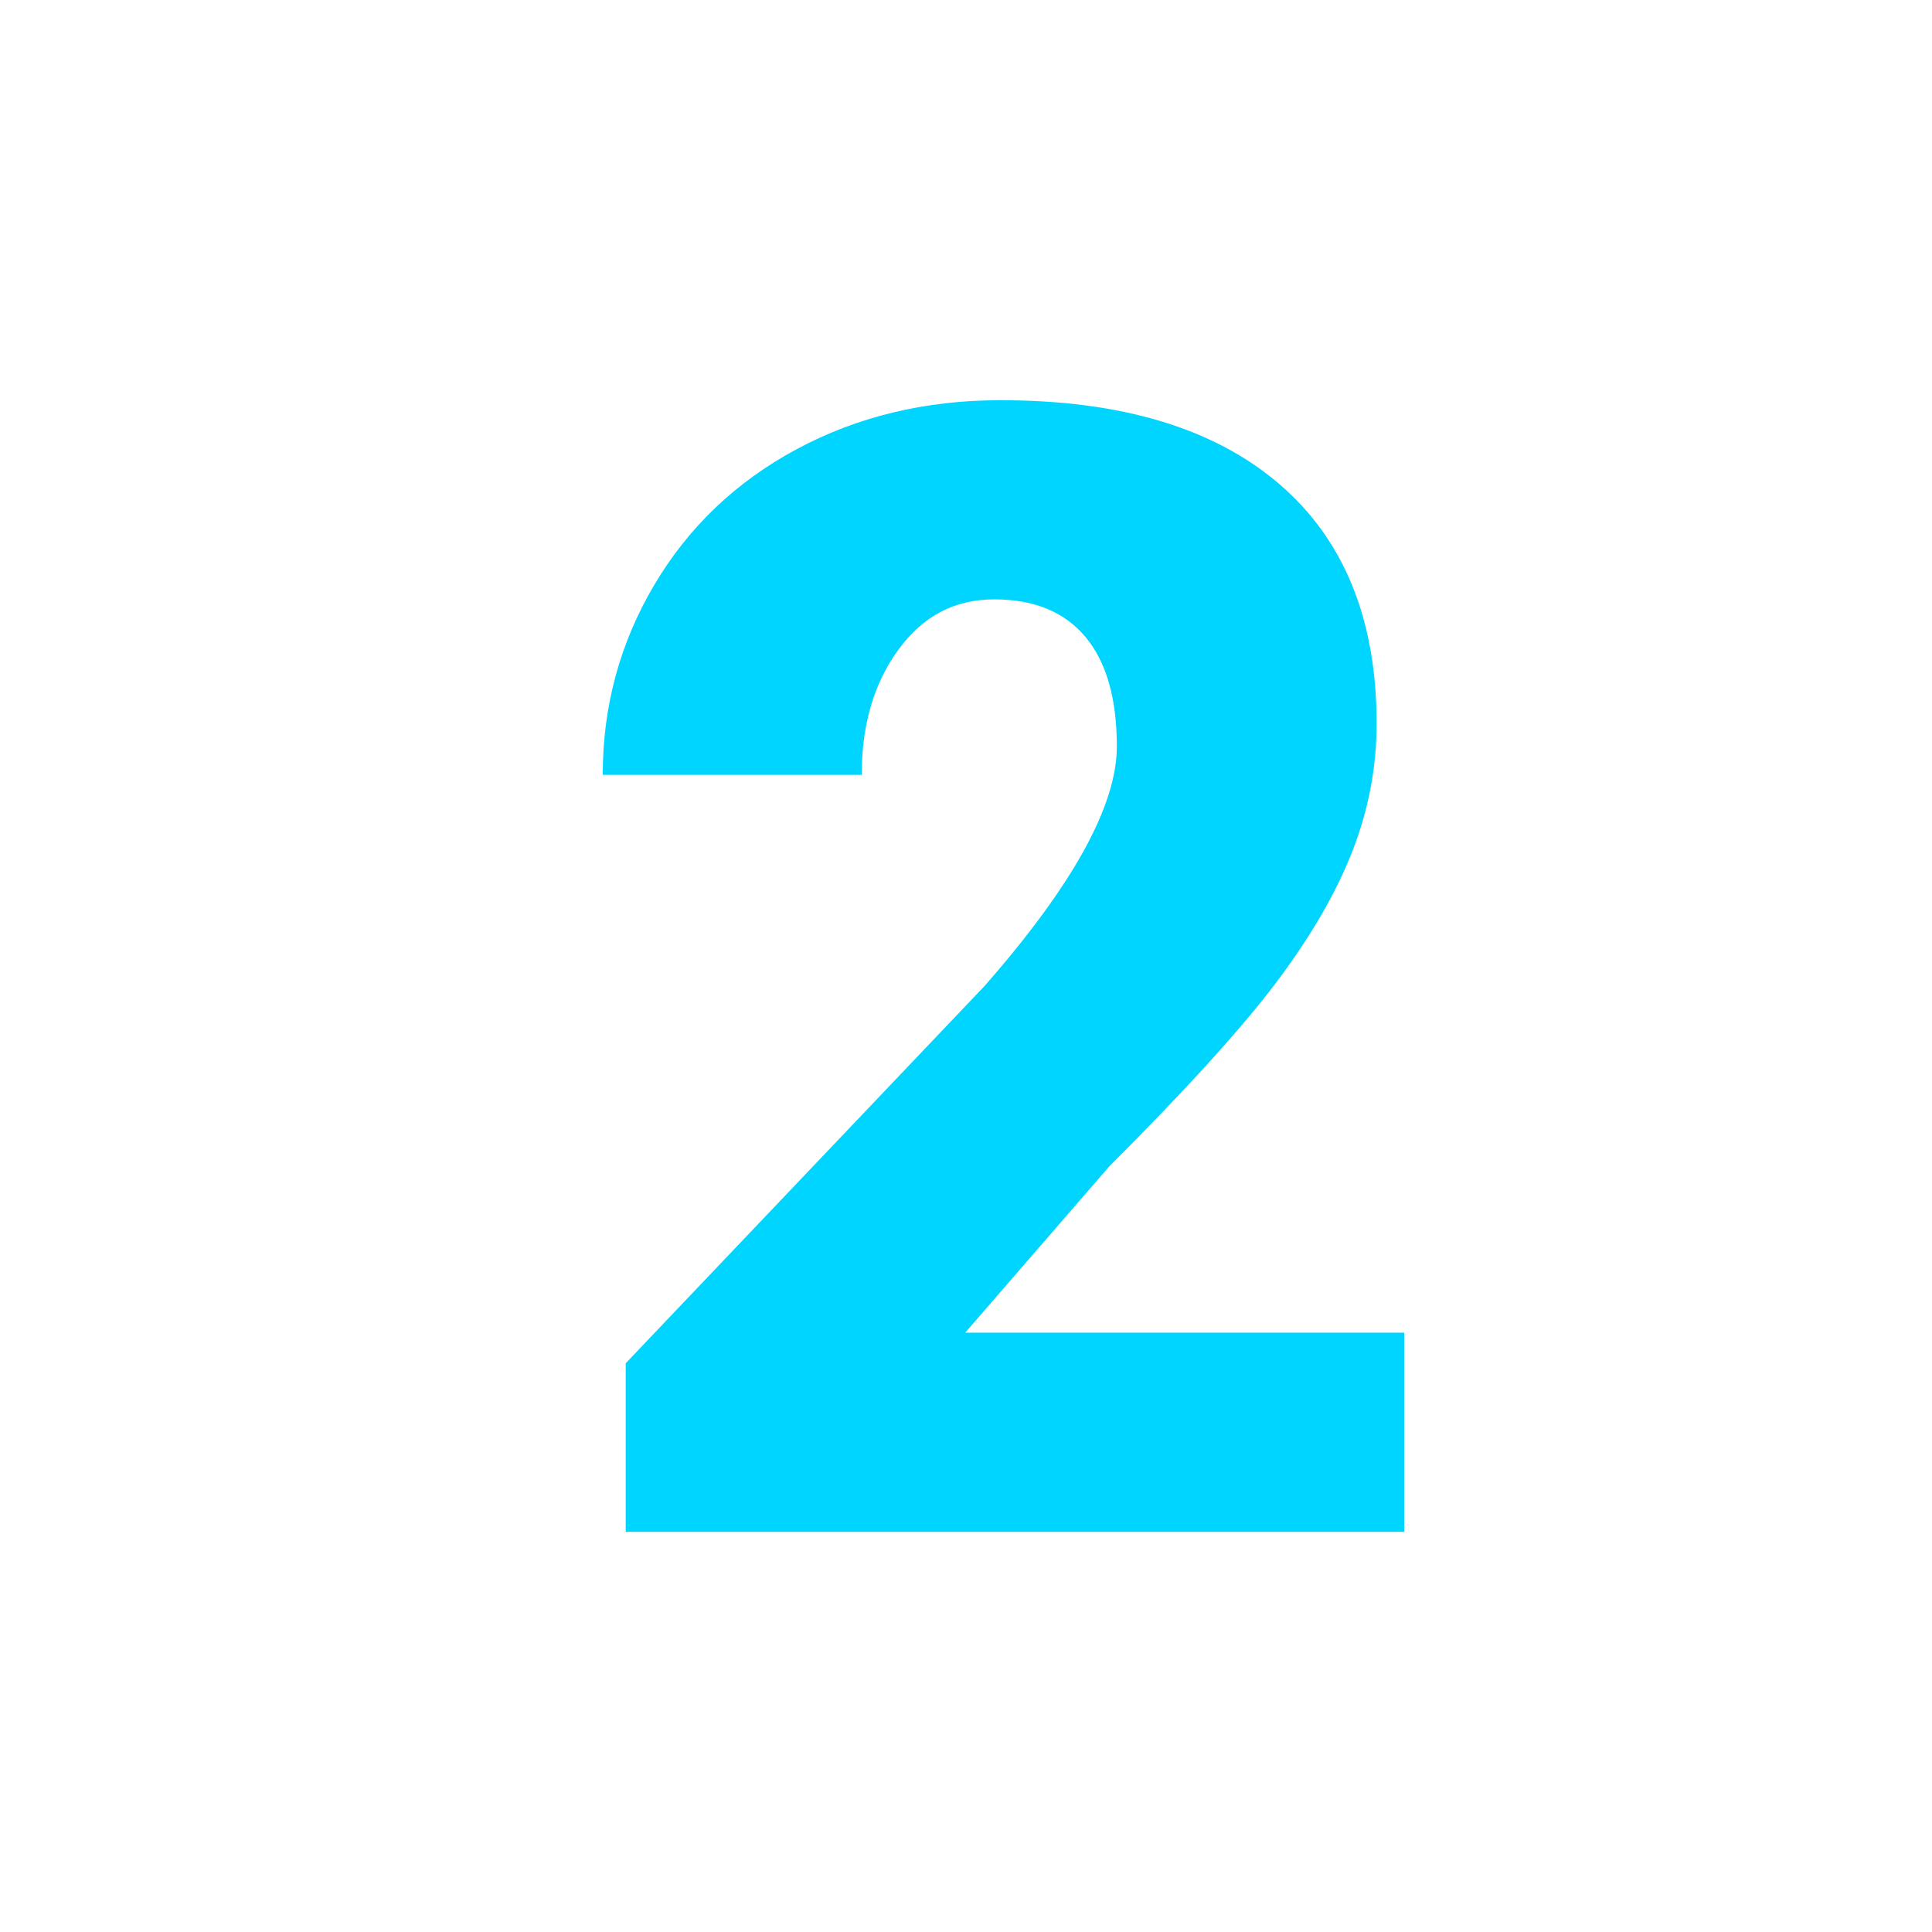 <?xml version="1.0" encoding="UTF-8"?>
<svg id="Calque_1" data-name="Calque 1" xmlns="http://www.w3.org/2000/svg" viewBox="0 0 556.52 556.52">
  <defs>
    <style>
      .cls-1 {
        fill: #00d5ff;
      }
    </style>
  </defs>
  <path class="cls-1" d="M404.48,441.25h-224.24v-48.56l103.29-108.59c25.45-28.99,38.18-52.01,38.18-69.08,0-13.83-3.02-24.35-9.05-31.56-6.04-7.21-14.79-10.81-26.26-10.81s-20.53,4.82-27.59,14.46c-7.06,9.64-10.59,21.67-10.59,36.09h-74.6c0-19.71,4.93-37.92,14.79-54.62,9.86-16.7,23.54-29.76,41.05-39.18,17.51-9.41,37.08-14.12,58.71-14.12,34.72,0,61.47,8.02,80.23,24.06,18.76,16.04,28.14,39.07,28.14,69.08,0,12.66-2.36,24.98-7.06,36.97-4.71,11.99-12.03,24.58-21.96,37.74-9.93,13.17-25.93,30.79-48,52.86l-41.49,47.89h126.46v57.38Z"/>
</svg>